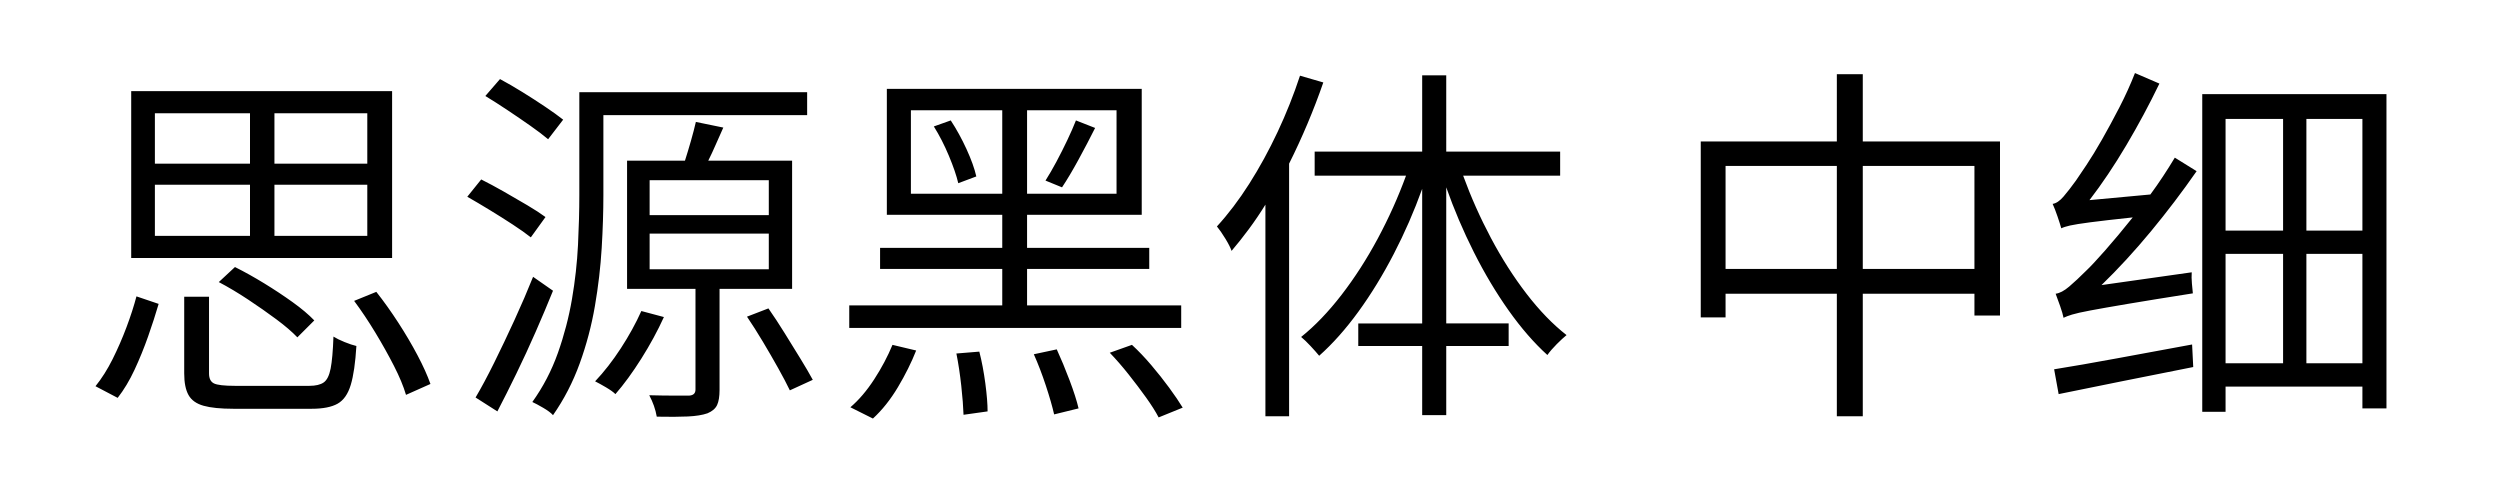<svg viewBox="0 0 399 80" xmlns="http://www.w3.org/2000/svg"><path d="M43.8 26.12h14.82v-8.04H43.8v8.04zm0 11.52h14.82v-8.16H43.8v8.16zm-3.9-8.16H24.72v8.16H39.9v-8.16zm0-11.4H24.72v8.04H39.9v-8.04zm-18.96-3.54h41.64v26.64H20.94V14.54zm29.22 36.6l-2.7 2.7q-1.26-1.32-3.36-2.88-2.1-1.56-4.5-3.15-2.4-1.59-4.68-2.79l2.58-2.4q2.28 1.14 4.68 2.61t4.53 3q2.13 1.53 3.45 2.91zM18.78 63.5l-3.54-1.86q1.5-1.86 2.73-4.32t2.22-5.1q.99-2.64 1.59-4.92l3.54 1.2q-.72 2.46-1.68 5.19-.96 2.73-2.16 5.31-1.2 2.58-2.7 4.5zm18.72-1.92h11.88q1.5 0 2.28-.54.78-.54 1.11-2.22.33-1.68.45-5.1.66.42 1.77.87 1.11.45 1.89.63-.24 4.02-.9 6.21-.66 2.19-2.1 3t-4.14.81H37.26q-3.06 0-4.77-.48-1.71-.48-2.4-1.71t-.69-3.45V47.36h3.96V59.6q0 1.2.78 1.59.78.39 3.36.39zm19.02-13.56l3.54-1.44q1.8 2.28 3.51 4.92 1.71 2.64 3.06 5.19 1.35 2.55 2.07 4.59l-3.9 1.74q-.6-2.04-1.92-4.62-1.32-2.58-2.97-5.31-1.65-2.73-3.39-5.07zM89.88 19.1l-2.4 3.12q-1.14-.96-2.85-2.16-1.71-1.2-3.6-2.46-1.89-1.26-3.57-2.28l2.34-2.7q1.68.9 3.57 2.07T87 17.03q1.74 1.17 2.88 2.07zm-2.82 15.54l-2.34 3.24q-1.14-.9-2.88-2.04-1.74-1.14-3.66-2.31-1.92-1.17-3.6-2.13l2.22-2.76q1.68.84 3.63 1.95 1.95 1.11 3.72 2.16 1.77 1.05 2.91 1.89zm-1.98 9.54l3.18 2.22Q87 49.52 85.5 52.94q-1.5 3.42-3.09 6.69-1.59 3.27-3.03 6.03l-3.48-2.22q1.38-2.34 2.97-5.55 1.59-3.21 3.24-6.81 1.65-3.6 2.97-6.9zm43.74-25.8H96.3v12.78q0 3.9-.27 8.43-.27 4.53-1.08 9.24t-2.43 9.18q-1.62 4.47-4.26 8.25-.48-.54-1.56-1.17-1.08-.63-1.74-.93 2.58-3.6 4.08-7.83t2.25-8.61q.75-4.38.96-8.64.21-4.26.21-7.92V14.72h36.36v3.66zm-26.46 31.26l3.6.96q-1.5 3.3-3.6 6.63t-4.14 5.67q-.48-.48-1.5-1.08-1.02-.6-1.74-.96 2.16-2.28 4.11-5.28 1.95-3 3.27-5.94zm20.34-12.36h-19.02v5.7h19.02v-5.7zm0-8.52h-19.02v5.58h19.02v-5.58zm3.72-3.12V46.1h-11.58v16.14q0 1.56-.39 2.4-.39.84-1.53 1.32-1.2.42-3.15.51-1.95.09-4.95.03-.3-1.74-1.2-3.42 2.28.06 4.05.06h2.31q1.02-.06 1.02-.96V46.1h-10.92V25.64h9.24q.48-1.5.96-3.18.48-1.68.78-3l4.38.9q-.6 1.32-1.2 2.7-.6 1.38-1.2 2.58h13.38zm-7.2 24.9l3.42-1.32q1.26 1.8 2.58 3.93t2.52 4.08q1.2 1.95 1.98 3.39l-3.66 1.68q-.72-1.5-1.86-3.54-1.14-2.04-2.43-4.2-1.29-2.16-2.55-4.02zM169.5 29.9l-2.64-1.08q.84-1.32 1.74-3t1.74-3.45q.84-1.77 1.38-3.15l3.06 1.2q-1.2 2.4-2.64 5.04-1.44 2.64-2.64 4.44zm-20.46-9.72l2.7-.96q1.38 2.1 2.52 4.59 1.14 2.49 1.56 4.35l-2.88 1.08q-.42-1.8-1.5-4.38t-2.4-4.68zm-3.66-2.58v13.32h14.58V17.6h-14.58zm18.54 13.32h14.28V17.6h-14.28v13.32zm0 17.82h24.6v3.6h-52.98v-3.6h24.42v-5.82h-19.5v-3.36h19.5v-5.28h-18.42v-20.1h40.68v20.1h-18.3v5.28h19.5v3.36h-19.5v5.82zm-24.6 18.06l-3.6-1.8q2.04-1.74 3.81-4.47 1.77-2.73 2.91-5.49l3.78.9q-1.14 2.88-2.91 5.85-1.77 2.97-3.99 5.01zm13.32-10.38l3.66-.3q.6 2.34.96 5.07.36 2.73.36 4.47l-3.84.54q-.06-1.86-.36-4.62t-.78-5.16zm12.36.12l3.66-.78q1.02 2.22 2.04 4.92 1.02 2.7 1.44 4.5l-3.9.96q-.42-1.86-1.32-4.59-.9-2.73-1.92-5.01zm12.12-.24l3.54-1.26q1.56 1.44 3.09 3.24 1.53 1.8 2.85 3.6t2.16 3.18l-3.84 1.56q-.72-1.38-2.01-3.18-1.29-1.8-2.79-3.69t-3-3.45zm30.36-44.22l3.72 1.08q-1.14 3.3-2.52 6.57-1.38 3.27-2.94 6.39v40.32h-3.78V32.66q-1.26 2.04-2.64 3.9-1.38 1.86-2.76 3.48-.24-.72-.99-1.95t-1.35-1.95q2.7-2.94 5.16-6.81 2.46-3.87 4.53-8.28 2.07-4.41 3.57-8.97zM249 24.2v3.84h-15.48q1.86 5.1 4.44 9.96 2.58 4.86 5.67 8.88 3.09 4.02 6.39 6.6-.66.54-1.56 1.44-.9.9-1.5 1.74-3.18-2.88-6.18-7.11-3-4.23-5.55-9.3t-4.41-10.35v21.72h9.96v3.6h-9.96v11.04h-3.84V55.22h-10.2v-3.6h10.2V30.14q-1.92 5.34-4.53 10.38-2.61 5.04-5.64 9.21-3.03 4.17-6.27 7.05-.54-.66-1.38-1.56-.84-.9-1.5-1.44 3.3-2.64 6.45-6.72 3.15-4.08 5.79-9t4.5-10.02h-14.58V24.2h17.16V12.02h3.84V24.2H249zm48.3 2.28v16.44h17.82V26.48H297.3zm-21.9 0v16.44h17.76V26.48H275.4zm21.9-14.64v10.74h21.9v27.78h-4.08v-3.48H297.3v19.56h-4.14V46.88H275.4v3.78h-3.96V22.58h21.72V11.84h4.14zm31.26 51.06l-.72-3.96q4.14-.66 9.99-1.74l12.03-2.22.18 3.6q-5.76 1.14-11.43 2.28t-10.05 2.04zm4.92-30.96l9.72-.9q1.02-1.38 2.01-2.88.99-1.5 1.89-3l3.48 2.16q-3.42 4.92-7.29 9.6t-7.89 8.58l14.4-2.04q-.06.78.03 1.8t.15 1.56q-6.48 1.02-10.38 1.68-3.9.66-5.97 1.05t-2.94.66q-.87.27-1.35.51-.12-.66-.54-1.86-.42-1.2-.72-1.98.96-.12 2.16-1.14 1.2-1.02 2.7-2.52 1.02-.96 3.03-3.24 2.01-2.28 4.41-5.28-4.5.48-6.78.78-2.28.3-3.21.51-.93.21-1.41.45-.18-.66-.6-1.89t-.78-2.01q.84-.12 1.74-1.17.9-1.05 1.98-2.55.54-.78 1.68-2.49 1.14-1.71 2.49-4.08 1.35-2.37 2.76-5.1 1.41-2.73 2.49-5.49l3.9 1.68q-2.4 4.98-5.28 9.84-2.88 4.86-5.88 8.76zm34.62 8.58v17.46h8.94V40.52h-8.94zm-3.72 0h-9.18v17.46h9.18V40.52zm0-3.72V18.98h-9.18V36.8h9.18zm3.72 0h8.94V18.98h-8.94V36.8zm-16.62 28.92v-50.7h29.4v50.16h-3.84V61.7H355.2v4.02h-3.72z"/></svg>